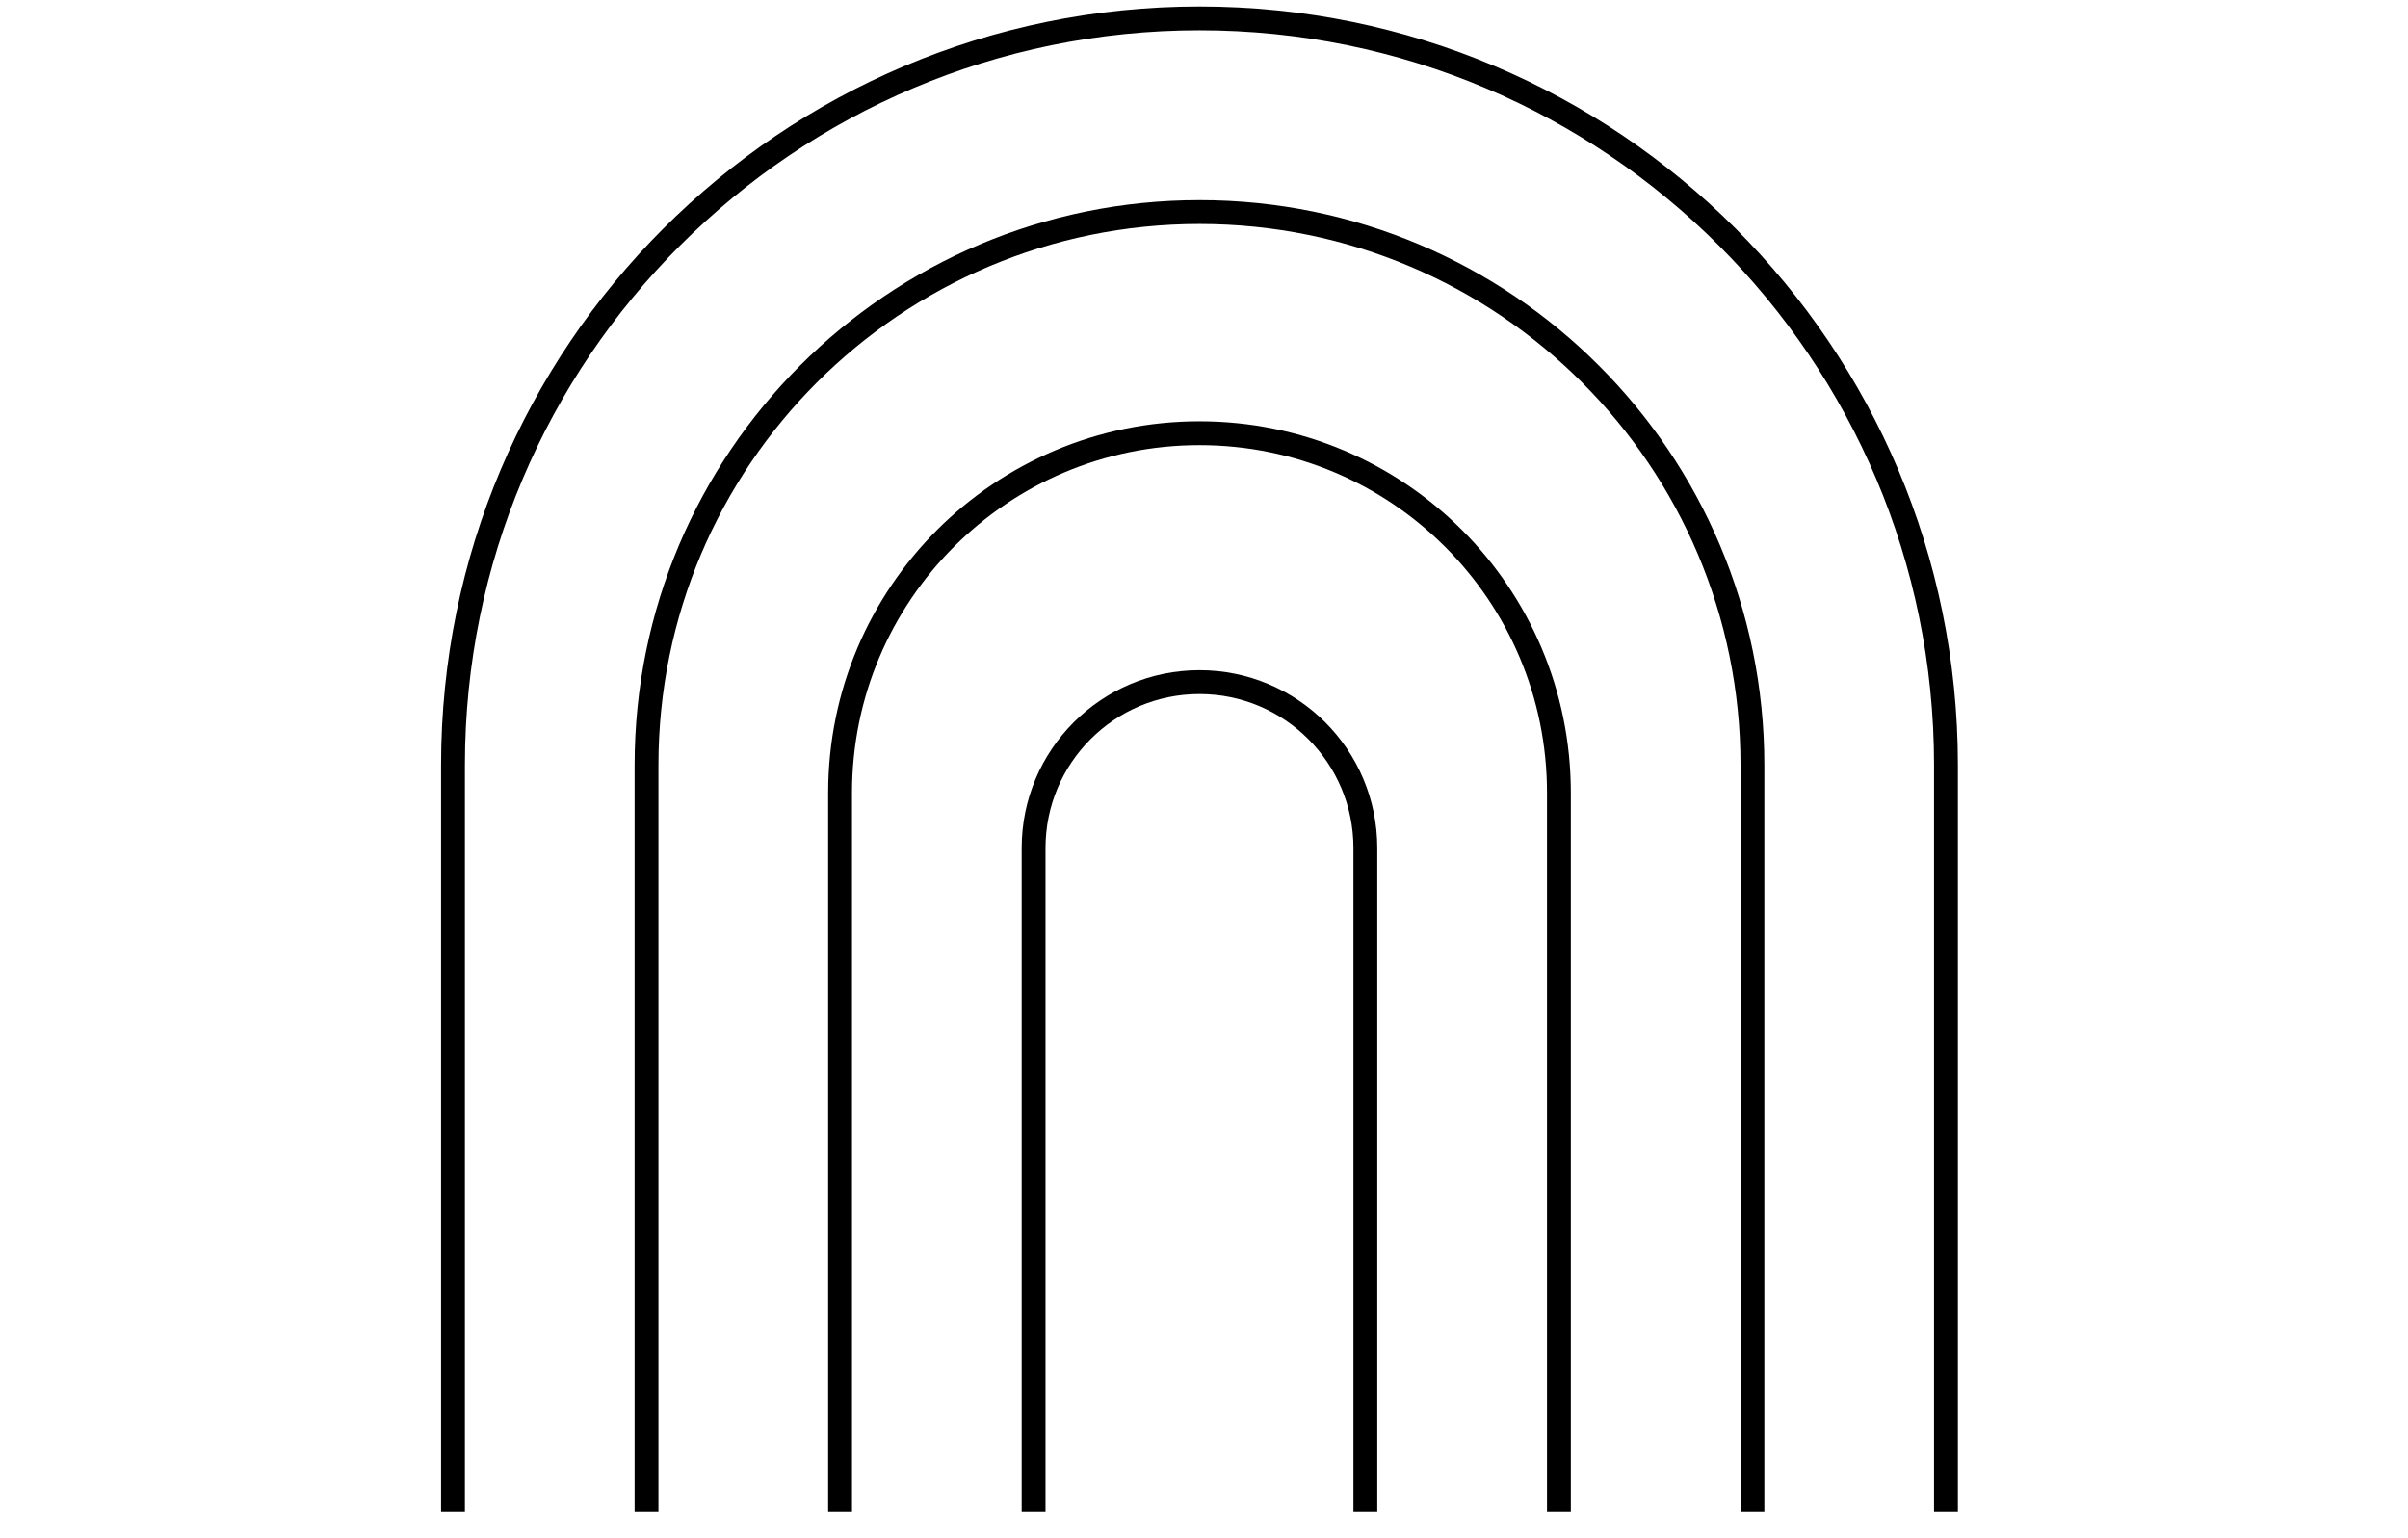 <svg width="202" height="129" viewBox="0 0 202 129" fill="none" xmlns="http://www.w3.org/2000/svg">
<path d="M163.241 126.832V64.188C163.241 29.591 135.205 1.544 100.62 1.544C66.036 1.544 38 29.591 38 64.188V126.832" stroke="black" stroke-width="2"/>
<path d="M147.006 126.836V64.192C147.006 38.564 126.239 17.789 100.62 17.789C75.002 17.789 54.235 38.564 54.235 64.192V126.836" stroke="black" stroke-width="2"/>
<path d="M130.773 126.832V66.509C130.773 49.851 117.274 36.347 100.622 36.347C83.971 36.347 70.472 49.851 70.472 66.509V126.832" stroke="black" stroke-width="2"/>
<path d="M114.536 126.832V71.149C114.536 63.461 108.306 57.228 100.621 57.228C92.935 57.228 86.705 63.461 86.705 71.149V126.832" stroke="black" stroke-width="2"/>
</svg>
